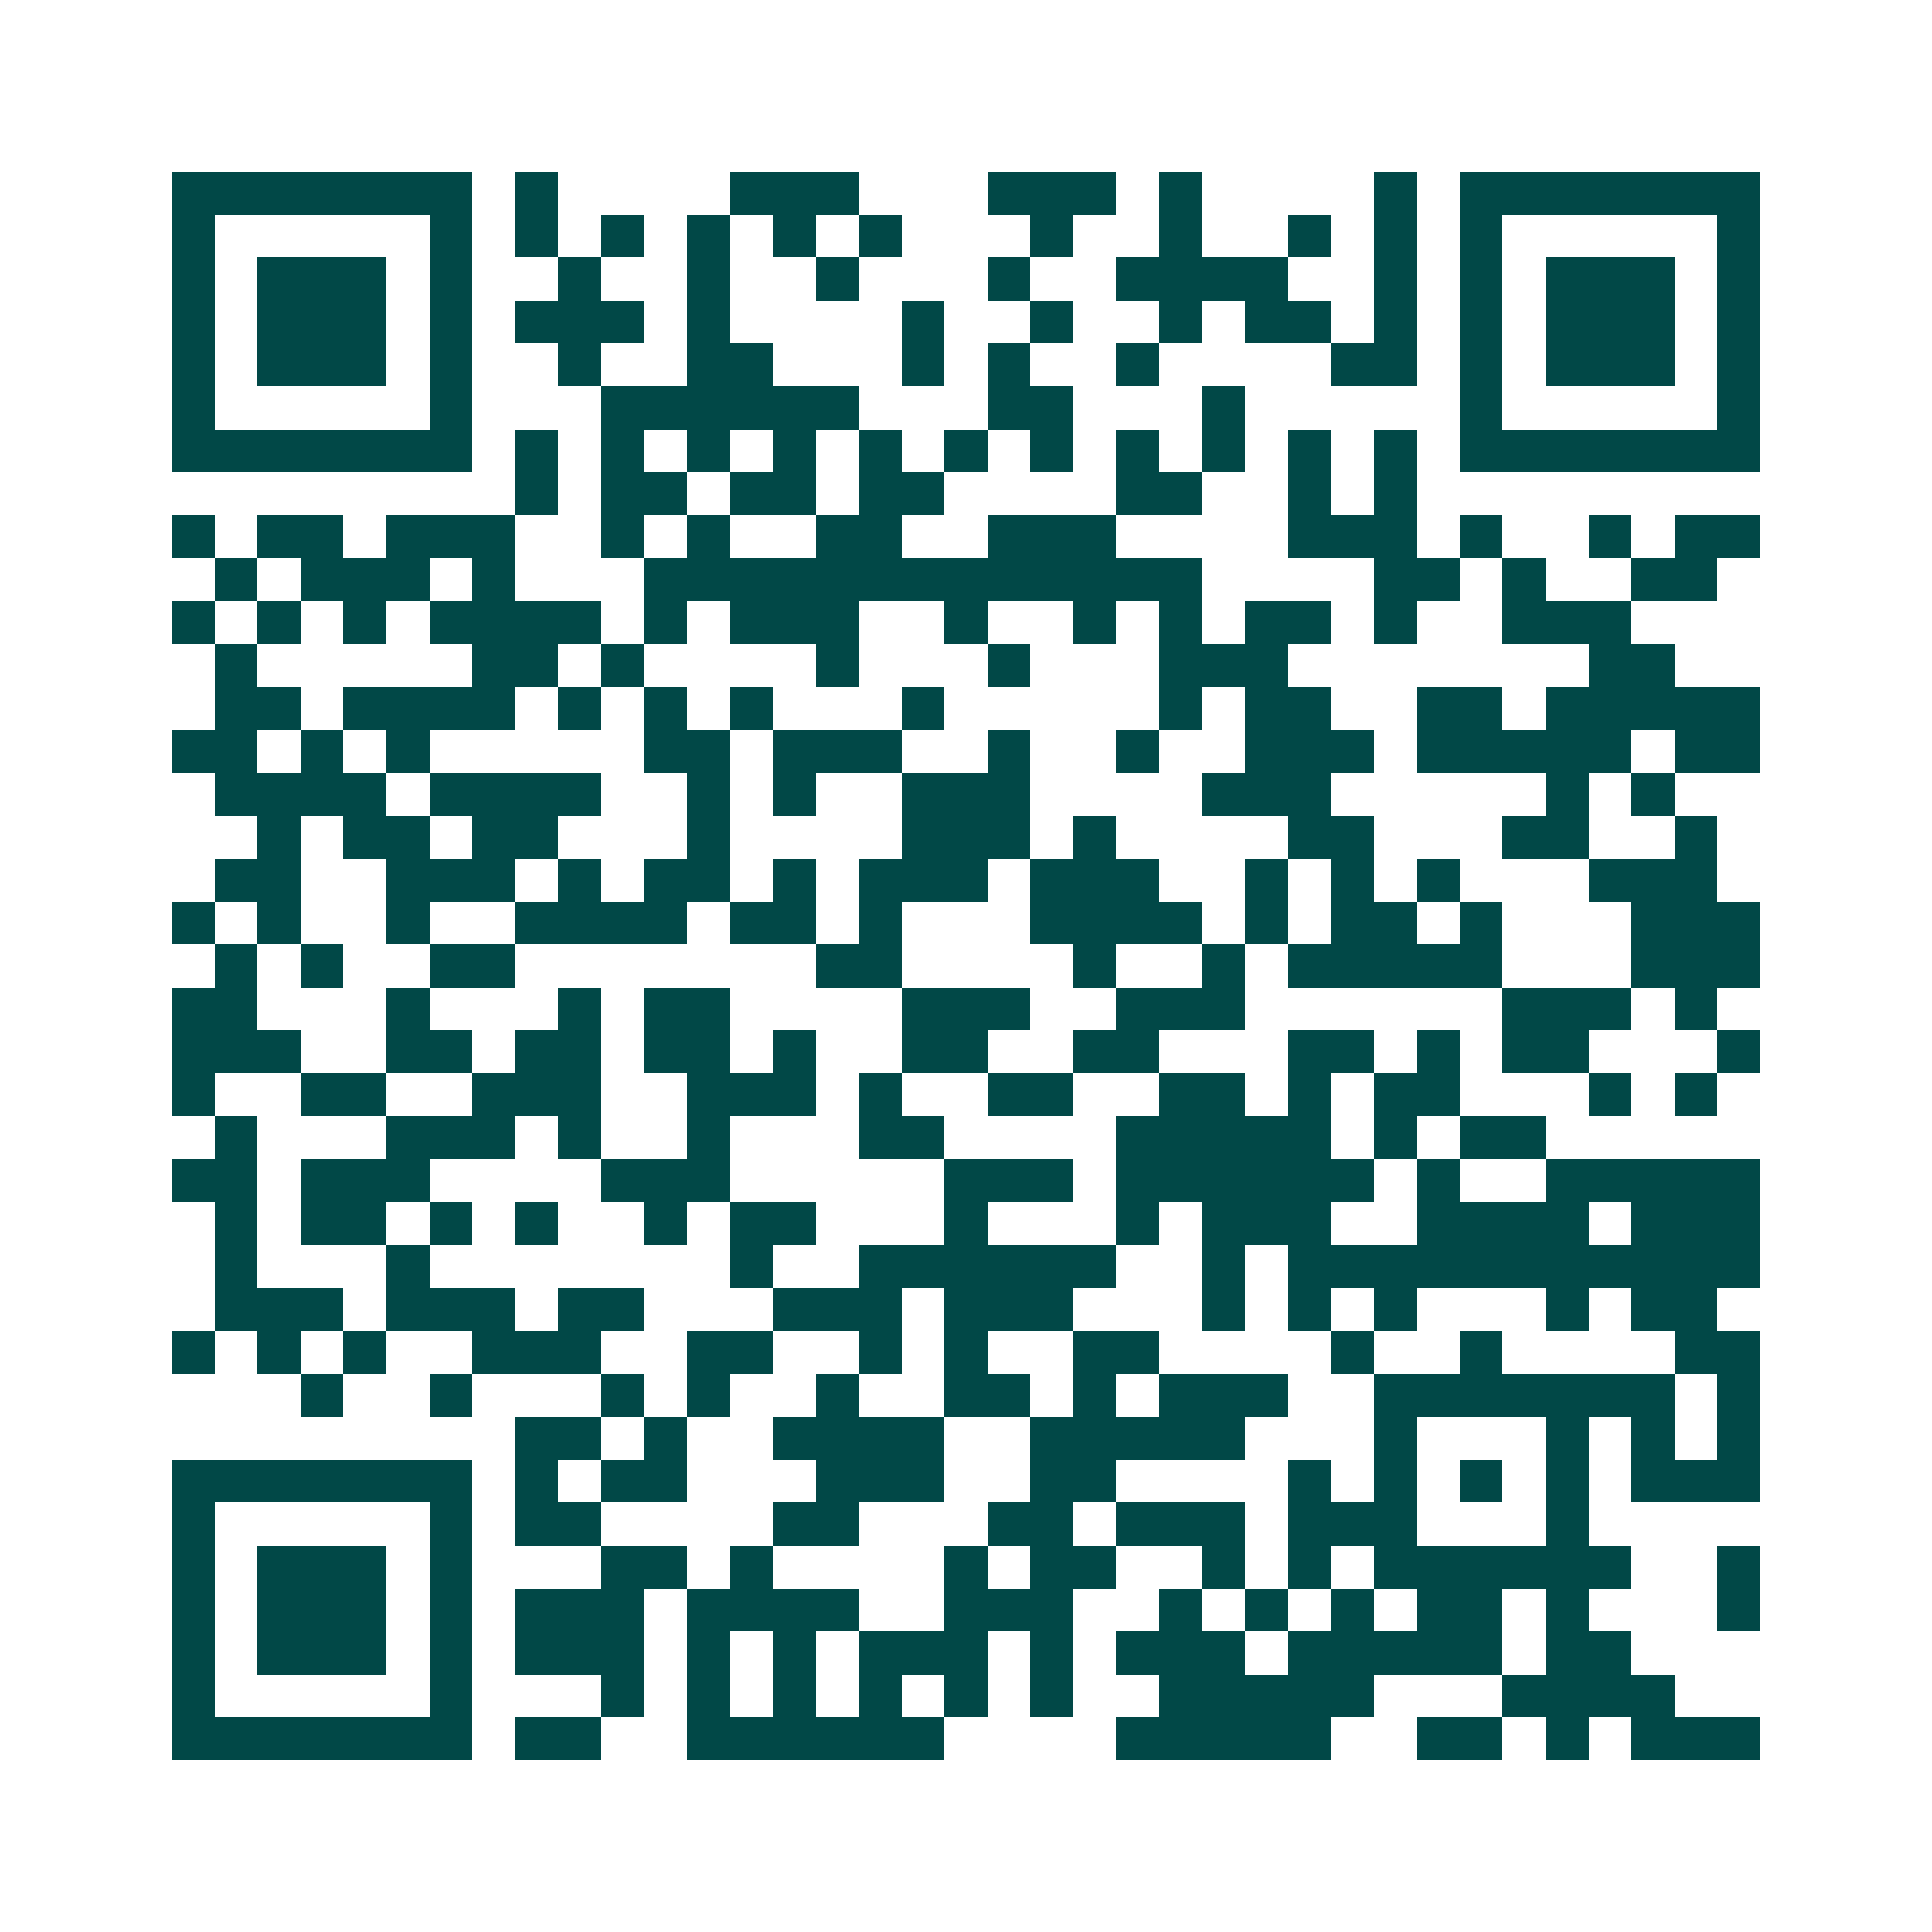 <svg xmlns="http://www.w3.org/2000/svg" width="200" height="200" viewBox="0 0 45 45" shape-rendering="crispEdges"><path fill="#ffffff" d="M0 0h45v45H0z"/><path stroke="#014847" d="M4 4.5h7m1 0h1m4 0h3m3 0h3m1 0h1m4 0h1m1 0h7M4 5.5h1m5 0h1m1 0h1m1 0h1m1 0h1m1 0h1m1 0h1m3 0h1m2 0h1m2 0h1m1 0h1m1 0h1m5 0h1M4 6.5h1m1 0h3m1 0h1m2 0h1m2 0h1m2 0h1m3 0h1m2 0h4m2 0h1m1 0h1m1 0h3m1 0h1M4 7.5h1m1 0h3m1 0h1m1 0h3m1 0h1m4 0h1m2 0h1m2 0h1m1 0h2m1 0h1m1 0h1m1 0h3m1 0h1M4 8.5h1m1 0h3m1 0h1m2 0h1m2 0h2m3 0h1m1 0h1m2 0h1m4 0h2m1 0h1m1 0h3m1 0h1M4 9.5h1m5 0h1m3 0h6m3 0h2m3 0h1m5 0h1m5 0h1M4 10.5h7m1 0h1m1 0h1m1 0h1m1 0h1m1 0h1m1 0h1m1 0h1m1 0h1m1 0h1m1 0h1m1 0h1m1 0h7M12 11.5h1m1 0h2m1 0h2m1 0h2m4 0h2m2 0h1m1 0h1M4 12.5h1m1 0h2m1 0h3m2 0h1m1 0h1m2 0h2m2 0h3m4 0h3m1 0h1m2 0h1m1 0h2M5 13.5h1m1 0h3m1 0h1m3 0h13m4 0h2m1 0h1m2 0h2M4 14.5h1m1 0h1m1 0h1m1 0h4m1 0h1m1 0h3m2 0h1m2 0h1m1 0h1m1 0h2m1 0h1m2 0h3M5 15.5h1m5 0h2m1 0h1m4 0h1m3 0h1m3 0h3m7 0h2M5 16.5h2m1 0h4m1 0h1m1 0h1m1 0h1m3 0h1m5 0h1m1 0h2m2 0h2m1 0h5M4 17.5h2m1 0h1m1 0h1m5 0h2m1 0h3m2 0h1m2 0h1m2 0h3m1 0h5m1 0h2M5 18.5h4m1 0h4m2 0h1m1 0h1m2 0h3m4 0h3m5 0h1m1 0h1M6 19.5h1m1 0h2m1 0h2m3 0h1m4 0h3m1 0h1m4 0h2m3 0h2m2 0h1M5 20.5h2m2 0h3m1 0h1m1 0h2m1 0h1m1 0h3m1 0h3m2 0h1m1 0h1m1 0h1m3 0h3M4 21.5h1m1 0h1m2 0h1m2 0h4m1 0h2m1 0h1m3 0h4m1 0h1m1 0h2m1 0h1m3 0h3M5 22.5h1m1 0h1m2 0h2m7 0h2m4 0h1m2 0h1m1 0h5m3 0h3M4 23.5h2m3 0h1m3 0h1m1 0h2m4 0h3m2 0h3m6 0h3m1 0h1M4 24.5h3m2 0h2m1 0h2m1 0h2m1 0h1m2 0h2m2 0h2m3 0h2m1 0h1m1 0h2m3 0h1M4 25.5h1m2 0h2m2 0h3m2 0h3m1 0h1m2 0h2m2 0h2m1 0h1m1 0h2m3 0h1m1 0h1M5 26.5h1m3 0h3m1 0h1m2 0h1m3 0h2m4 0h5m1 0h1m1 0h2M4 27.5h2m1 0h3m4 0h3m5 0h3m1 0h6m1 0h1m2 0h5M5 28.5h1m1 0h2m1 0h1m1 0h1m2 0h1m1 0h2m3 0h1m3 0h1m1 0h3m2 0h4m1 0h3M5 29.5h1m3 0h1m7 0h1m2 0h6m2 0h1m1 0h11M5 30.5h3m1 0h3m1 0h2m3 0h3m1 0h3m3 0h1m1 0h1m1 0h1m3 0h1m1 0h2M4 31.5h1m1 0h1m1 0h1m2 0h3m2 0h2m2 0h1m1 0h1m2 0h2m4 0h1m2 0h1m4 0h2M7 32.5h1m2 0h1m3 0h1m1 0h1m2 0h1m2 0h2m1 0h1m1 0h3m2 0h7m1 0h1M12 33.5h2m1 0h1m2 0h4m2 0h5m3 0h1m3 0h1m1 0h1m1 0h1M4 34.5h7m1 0h1m1 0h2m3 0h3m2 0h2m4 0h1m1 0h1m1 0h1m1 0h1m1 0h3M4 35.5h1m5 0h1m1 0h2m4 0h2m3 0h2m1 0h3m1 0h3m3 0h1M4 36.5h1m1 0h3m1 0h1m3 0h2m1 0h1m4 0h1m1 0h2m2 0h1m1 0h1m1 0h6m2 0h1M4 37.5h1m1 0h3m1 0h1m1 0h3m1 0h4m2 0h3m2 0h1m1 0h1m1 0h1m1 0h2m1 0h1m3 0h1M4 38.5h1m1 0h3m1 0h1m1 0h3m1 0h1m1 0h1m1 0h3m1 0h1m1 0h3m1 0h5m1 0h2M4 39.5h1m5 0h1m3 0h1m1 0h1m1 0h1m1 0h1m1 0h1m1 0h1m2 0h5m3 0h4M4 40.5h7m1 0h2m2 0h6m4 0h5m2 0h2m1 0h1m1 0h3"/></svg>

